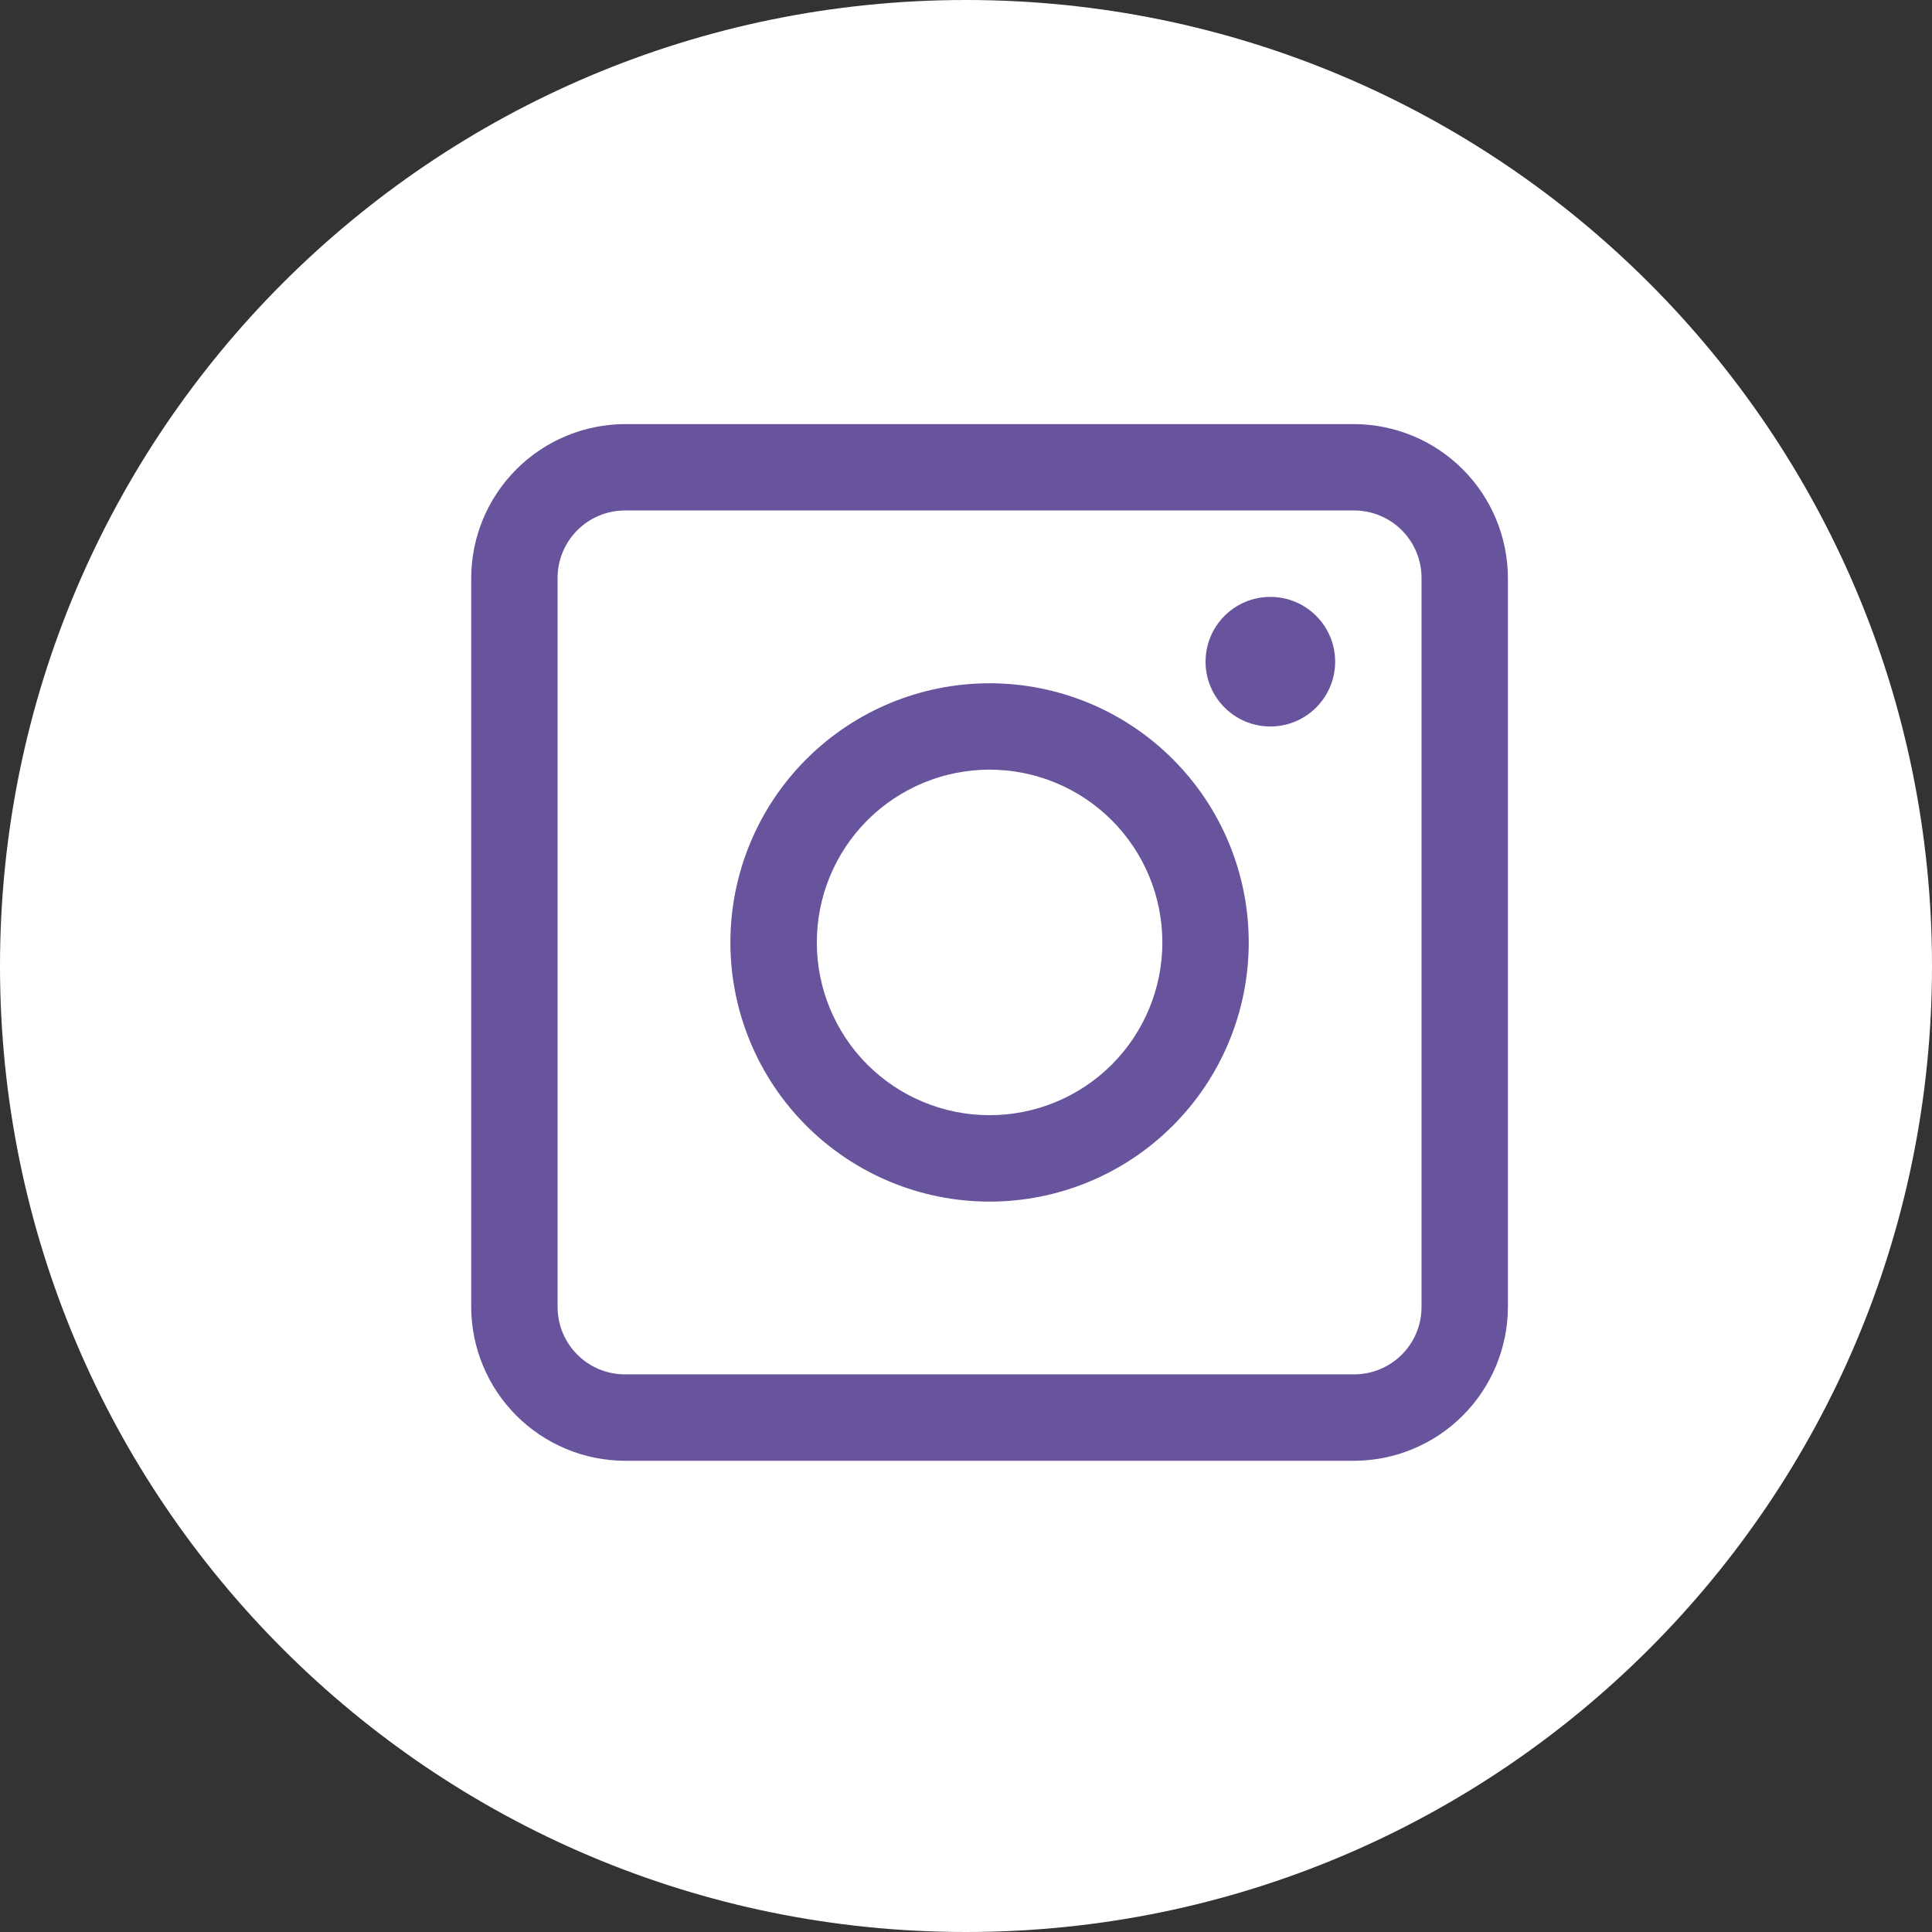<?xml version="1.0" encoding="UTF-8"?> <svg xmlns="http://www.w3.org/2000/svg" width="41" height="41" viewBox="0 0 41 41" fill="none"><rect x="0" y="0" width="41" height="41" fill="#333333" stroke="none"/> <path d="M20.5 41C31.822 41 41 31.822 41 20.5C41 9.178 31.822 0 20.5 0C9.178 0 0 9.178 0 20.5C0 31.822 9.178 41 20.5 41Z" fill="white"></path> <path d="M28.737 9H13.263C12.399 9.003 11.57 9.347 10.959 9.959C10.347 10.57 10.002 11.399 10 12.263V27.737C10.002 28.602 10.347 29.43 10.959 30.042C11.57 30.653 12.399 30.998 13.263 31H28.737C29.602 30.998 30.43 30.653 31.041 30.042C31.653 29.43 31.998 28.602 32 27.737V12.263C31.997 11.399 31.653 10.57 31.041 9.959C30.43 9.347 29.602 9.003 28.737 9ZM30.167 27.737C30.167 28.116 30.016 28.48 29.748 28.748C29.48 29.016 29.116 29.166 28.737 29.166H13.263C12.884 29.166 12.52 29.016 12.252 28.748C11.984 28.48 11.833 28.116 11.833 27.737V12.263C11.833 11.884 11.984 11.52 12.252 11.252C12.52 10.984 12.884 10.833 13.263 10.833H28.737C29.116 10.833 29.48 10.984 29.748 11.252C30.016 11.52 30.167 11.884 30.167 12.263V27.737Z" fill="#68549C"></path> <path d="M21 14.5C19.542 14.5 18.143 15.079 17.111 16.111C16.08 17.142 15.5 18.541 15.5 20C15.5 21.459 16.08 22.858 17.111 23.889C18.143 24.921 19.542 25.5 21 25.5C22.459 25.5 23.858 24.921 24.889 23.889C25.921 22.858 26.5 21.459 26.5 20C26.5 18.541 25.921 17.142 24.889 16.111C23.858 15.079 22.459 14.5 21 14.5ZM21 23.666C20.028 23.666 19.095 23.28 18.407 22.593C17.72 21.905 17.334 20.972 17.334 20C17.334 19.027 17.72 18.095 18.407 17.407C19.095 16.72 20.028 16.333 21 16.333C21.973 16.333 22.905 16.72 23.593 17.407C24.281 18.095 24.667 19.027 24.667 20C24.667 20.972 24.281 21.905 23.593 22.593C22.905 23.28 21.973 23.666 21 23.666Z" fill="#68549C"></path> <path d="M28.334 14.042C28.334 14.801 27.718 15.417 26.959 15.417C26.199 15.417 25.584 14.801 25.584 14.042C25.584 13.282 26.199 12.667 26.959 12.667C27.718 12.667 28.334 13.282 28.334 14.042Z" fill="#68549C"></path> </svg> 